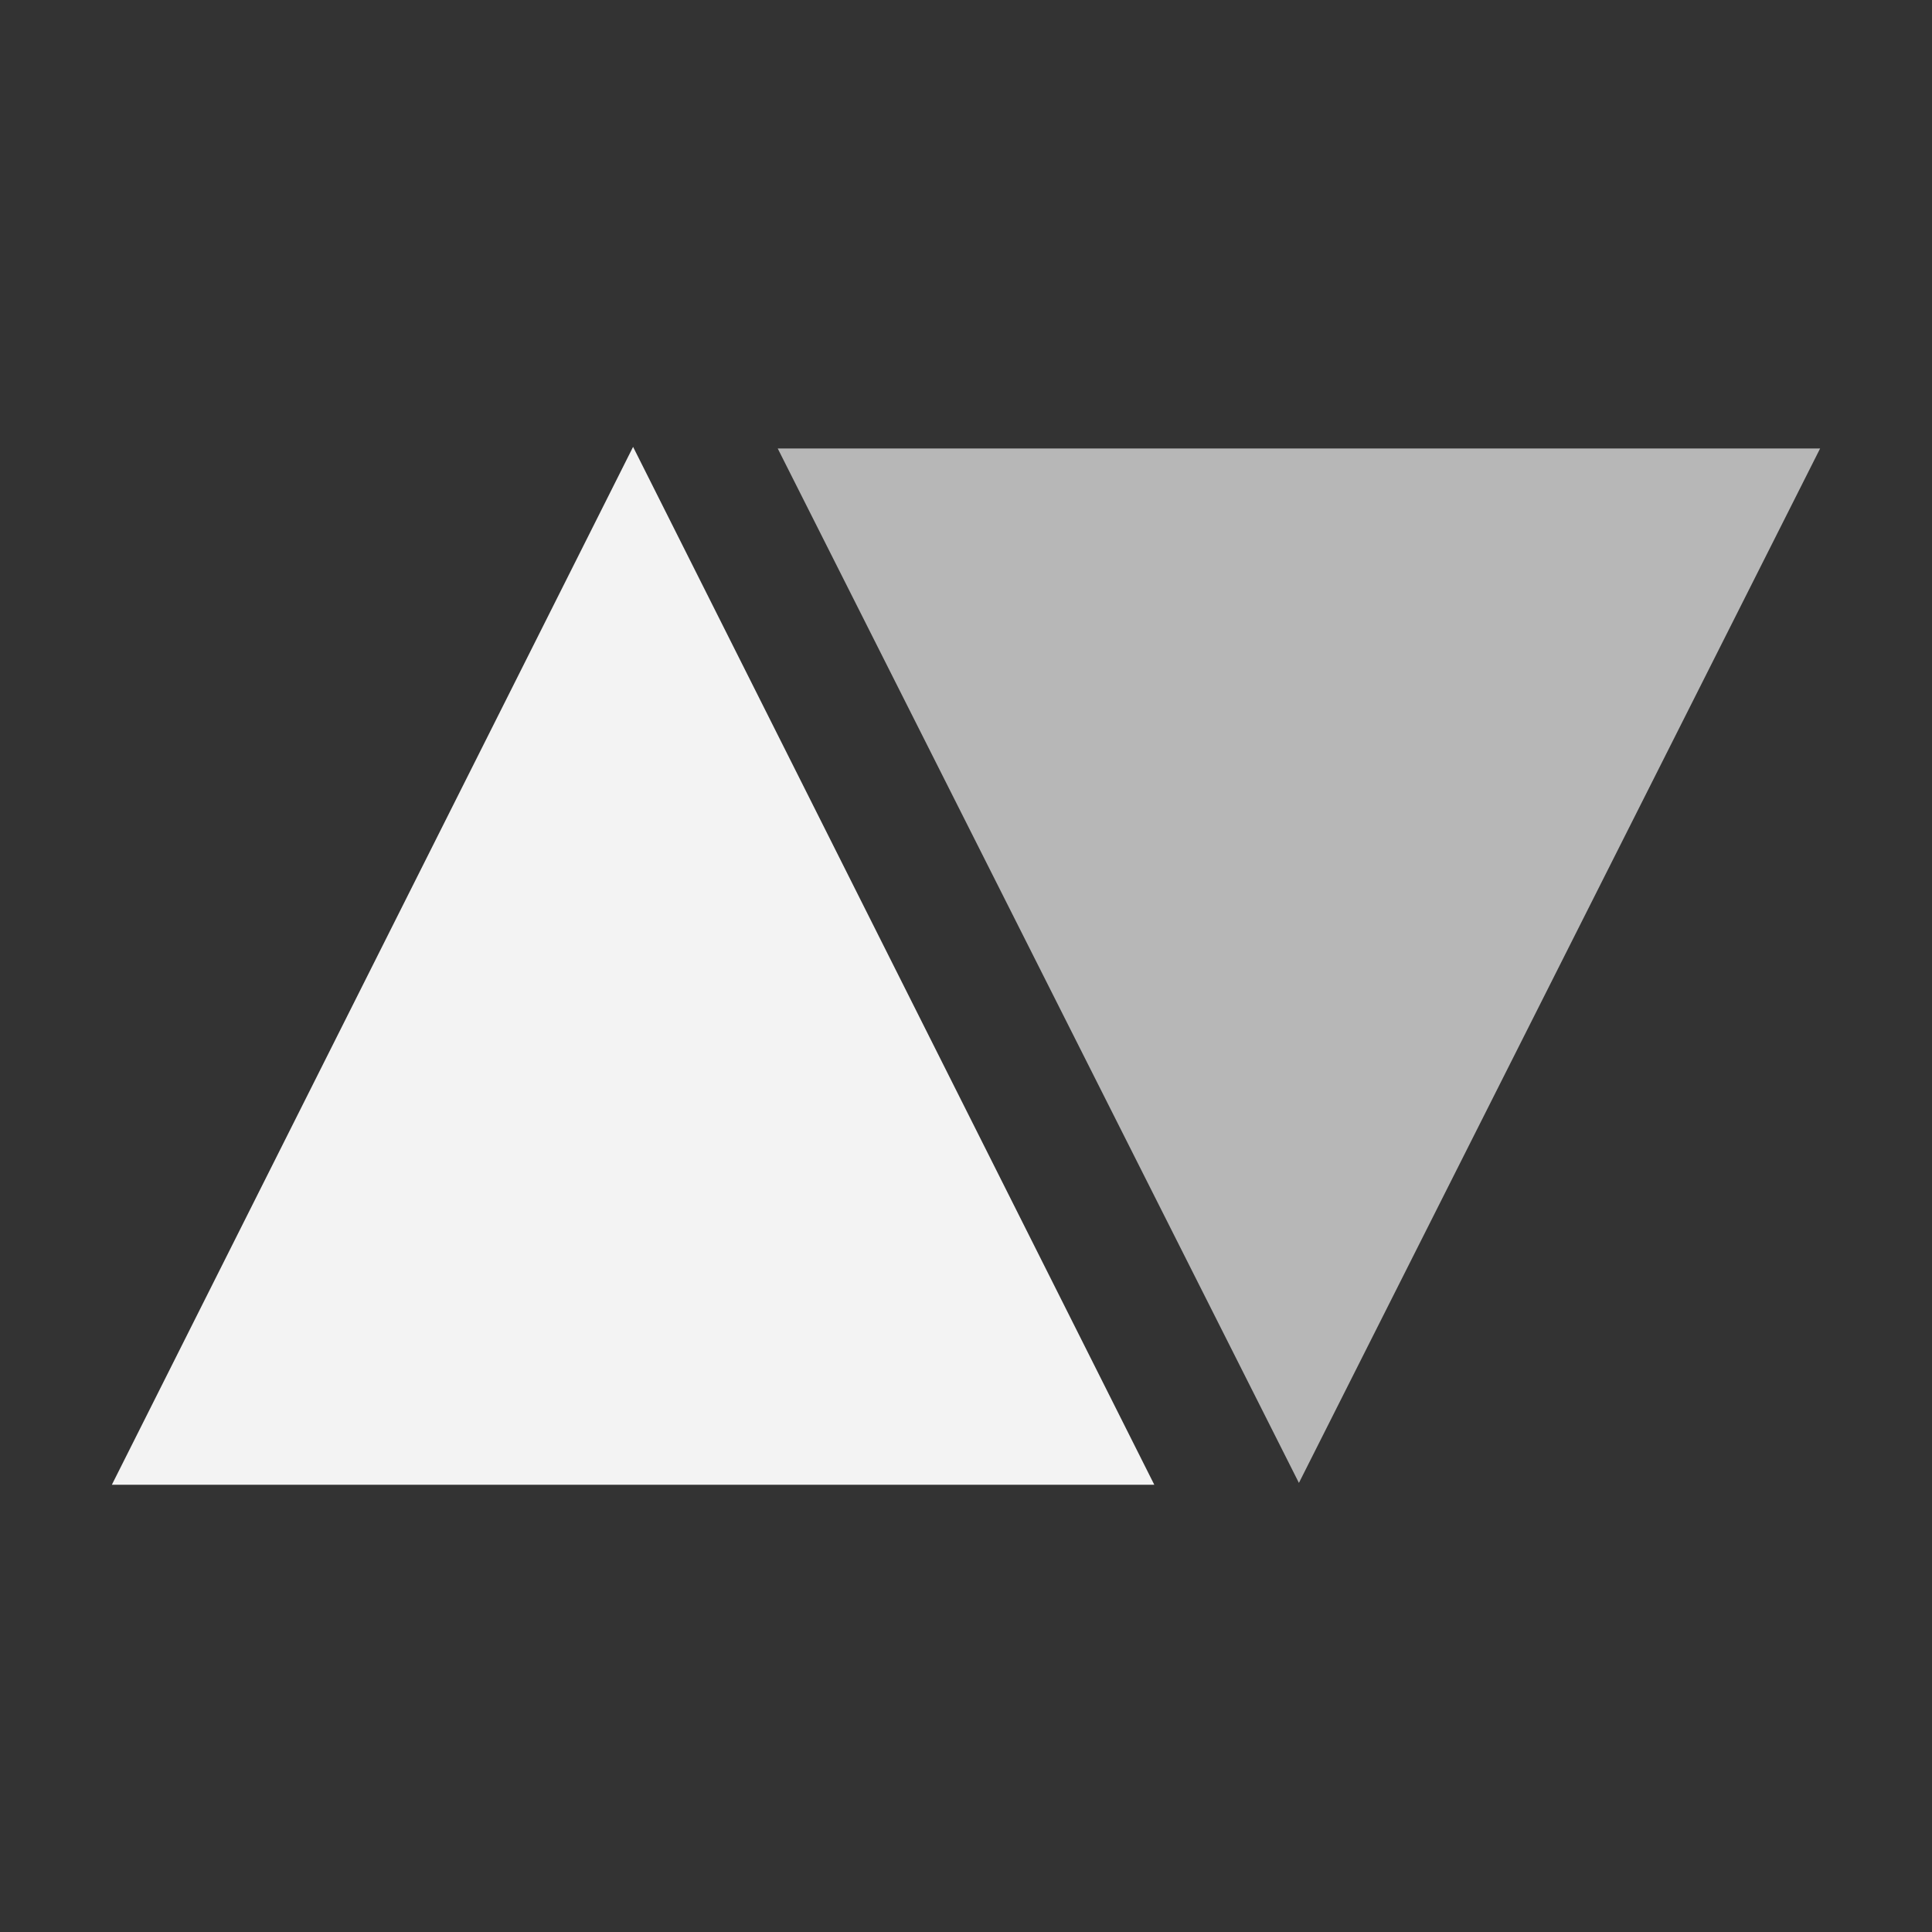 <?xml version="1.0" standalone="no"?>
<!DOCTYPE svg PUBLIC "-//W3C//DTD SVG 20010904//EN"
 "http://www.w3.org/TR/2001/REC-SVG-20010904/DTD/svg10.dtd">
<svg version="1.1" width="107pt" height="107pt" viewBox="0 0 107 107" fill="none" stroke="none" stroke-linecap="square" stroke-miterlimit="10" xmlns:xlink="http://www.w3.org/1999/xlink" xmlns="http://www.w3.org/2000/svg"><rect x="0" y="0" width="107" height="107" fill="#333333" stroke="none"/><clipPath id="p.0"><path d="m0 0l107.0 0l0 107.0l-107.0 0l0 -107.0z" clip-rule="nonzero"/></clipPath><g clip-path="url(#p.0)"><path fill="#000000" fill-opacity="0.0" d="m0 0l107.0 0l0 107.0l-107.0 0z" fill-rule="evenodd"/><path fill="#f3f3f3" d="m6.196 82.229l28.866 -57.48l28.866 57.48z" fill-rule="evenodd"/><path fill="#b7b7b7" d="m100.804 24.837l-28.866 57.291l-28.866 -57.291z" fill-rule="evenodd"/></g></svg>